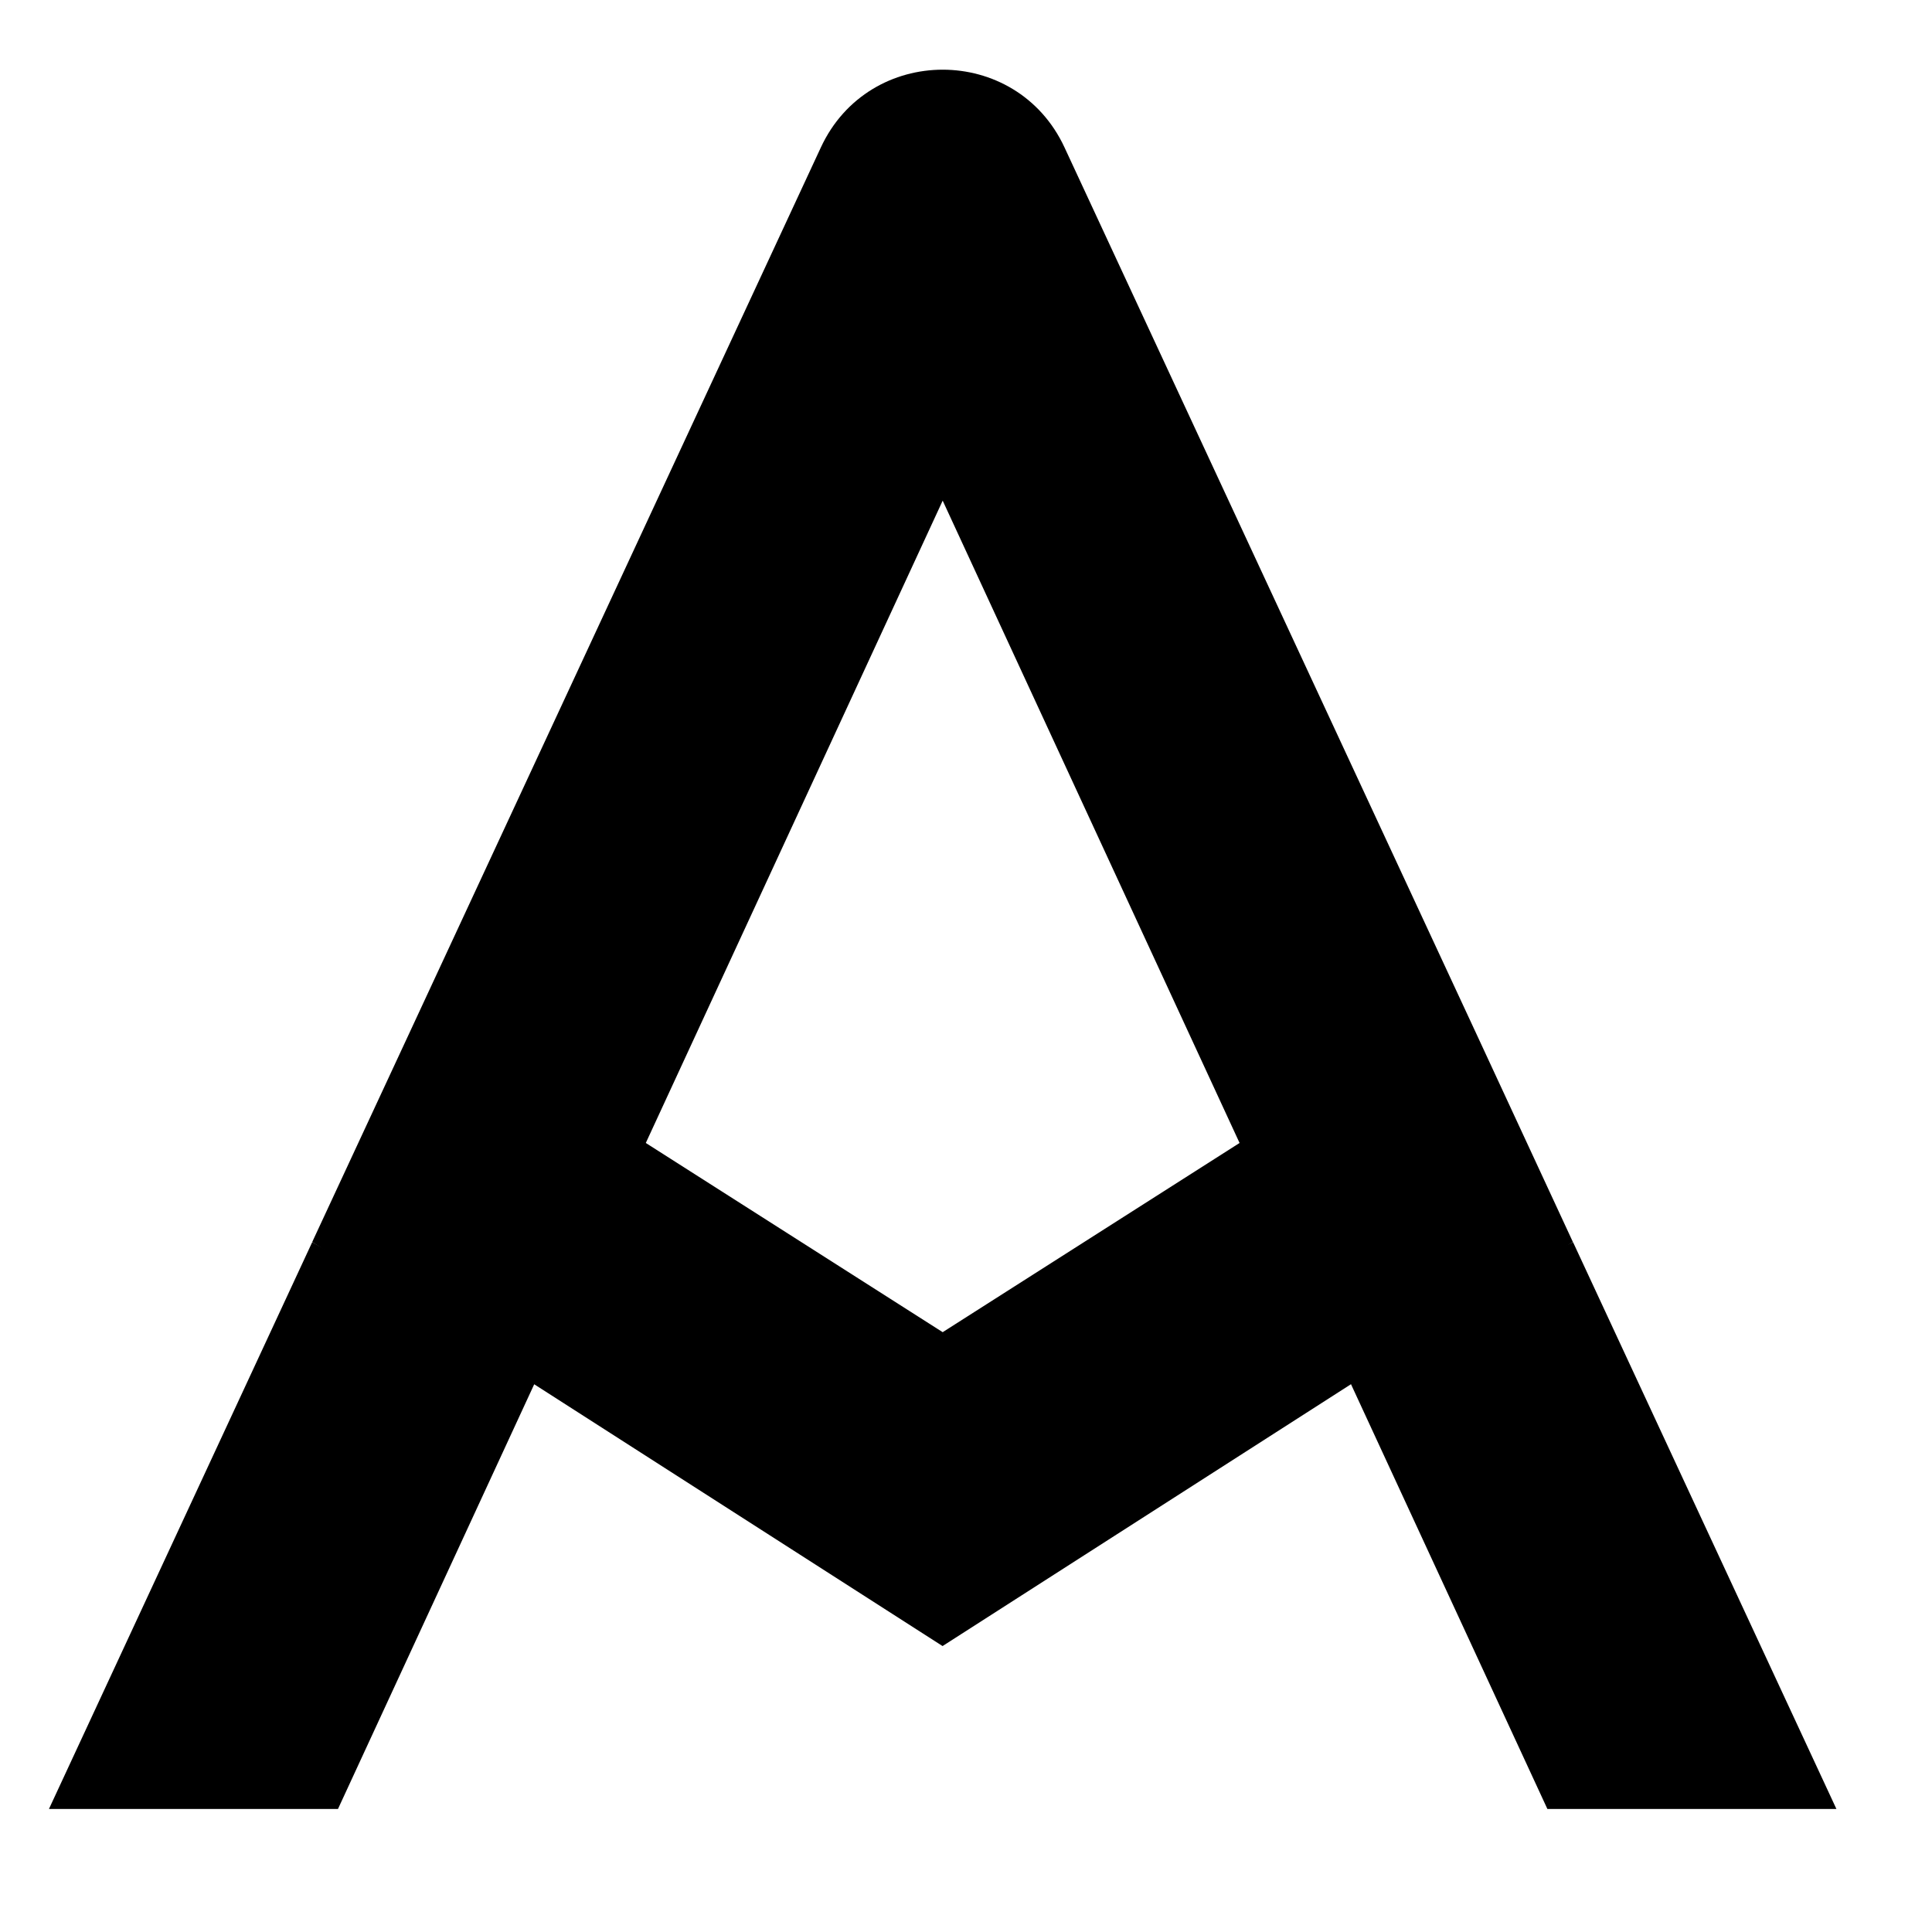 <?xml version="1.0" encoding="utf-8"?>
<!-- Generator: Adobe Illustrator 26.0.1, SVG Export Plug-In . SVG Version: 6.00 Build 0)  -->
<svg version="1.1" xmlns="http://www.w3.org/2000/svg" xmlns:xlink="http://www.w3.org/1999/xlink" x="0px" y="0px"
    viewBox="210 310 150 150"
 style="enable-background:new 0 0 1024 768;" xml:space="preserve">
<g id="Layer_1">
	<g>
		<polygon points="213.8,450.45 236.24,450.45 251.94,416.47 234.24,406.44 		"/>
		<polygon points="313.92,415.37 330.14,450.45 352.58,450.45 332.13,406.44 		"/>
		<path d="M276.73,374.04"/>
		<path class="st1" d="M324.72,390.47l-32.07-69.02c-1.87-4.03-5.67-6.04-9.46-6.04s-7.59,2.01-9.46,6.04l-32.07,69.02l-7.42,15.96
			l17.23,11.04l31.71,20.33l31.71-20.33l17.23-11.04L324.72,390.47z M283.19,413.43l-23.05-14.69l23.05-49.87l23.05,49.87
			L283.19,413.43z"/>
	</g>
</g>
</svg>
